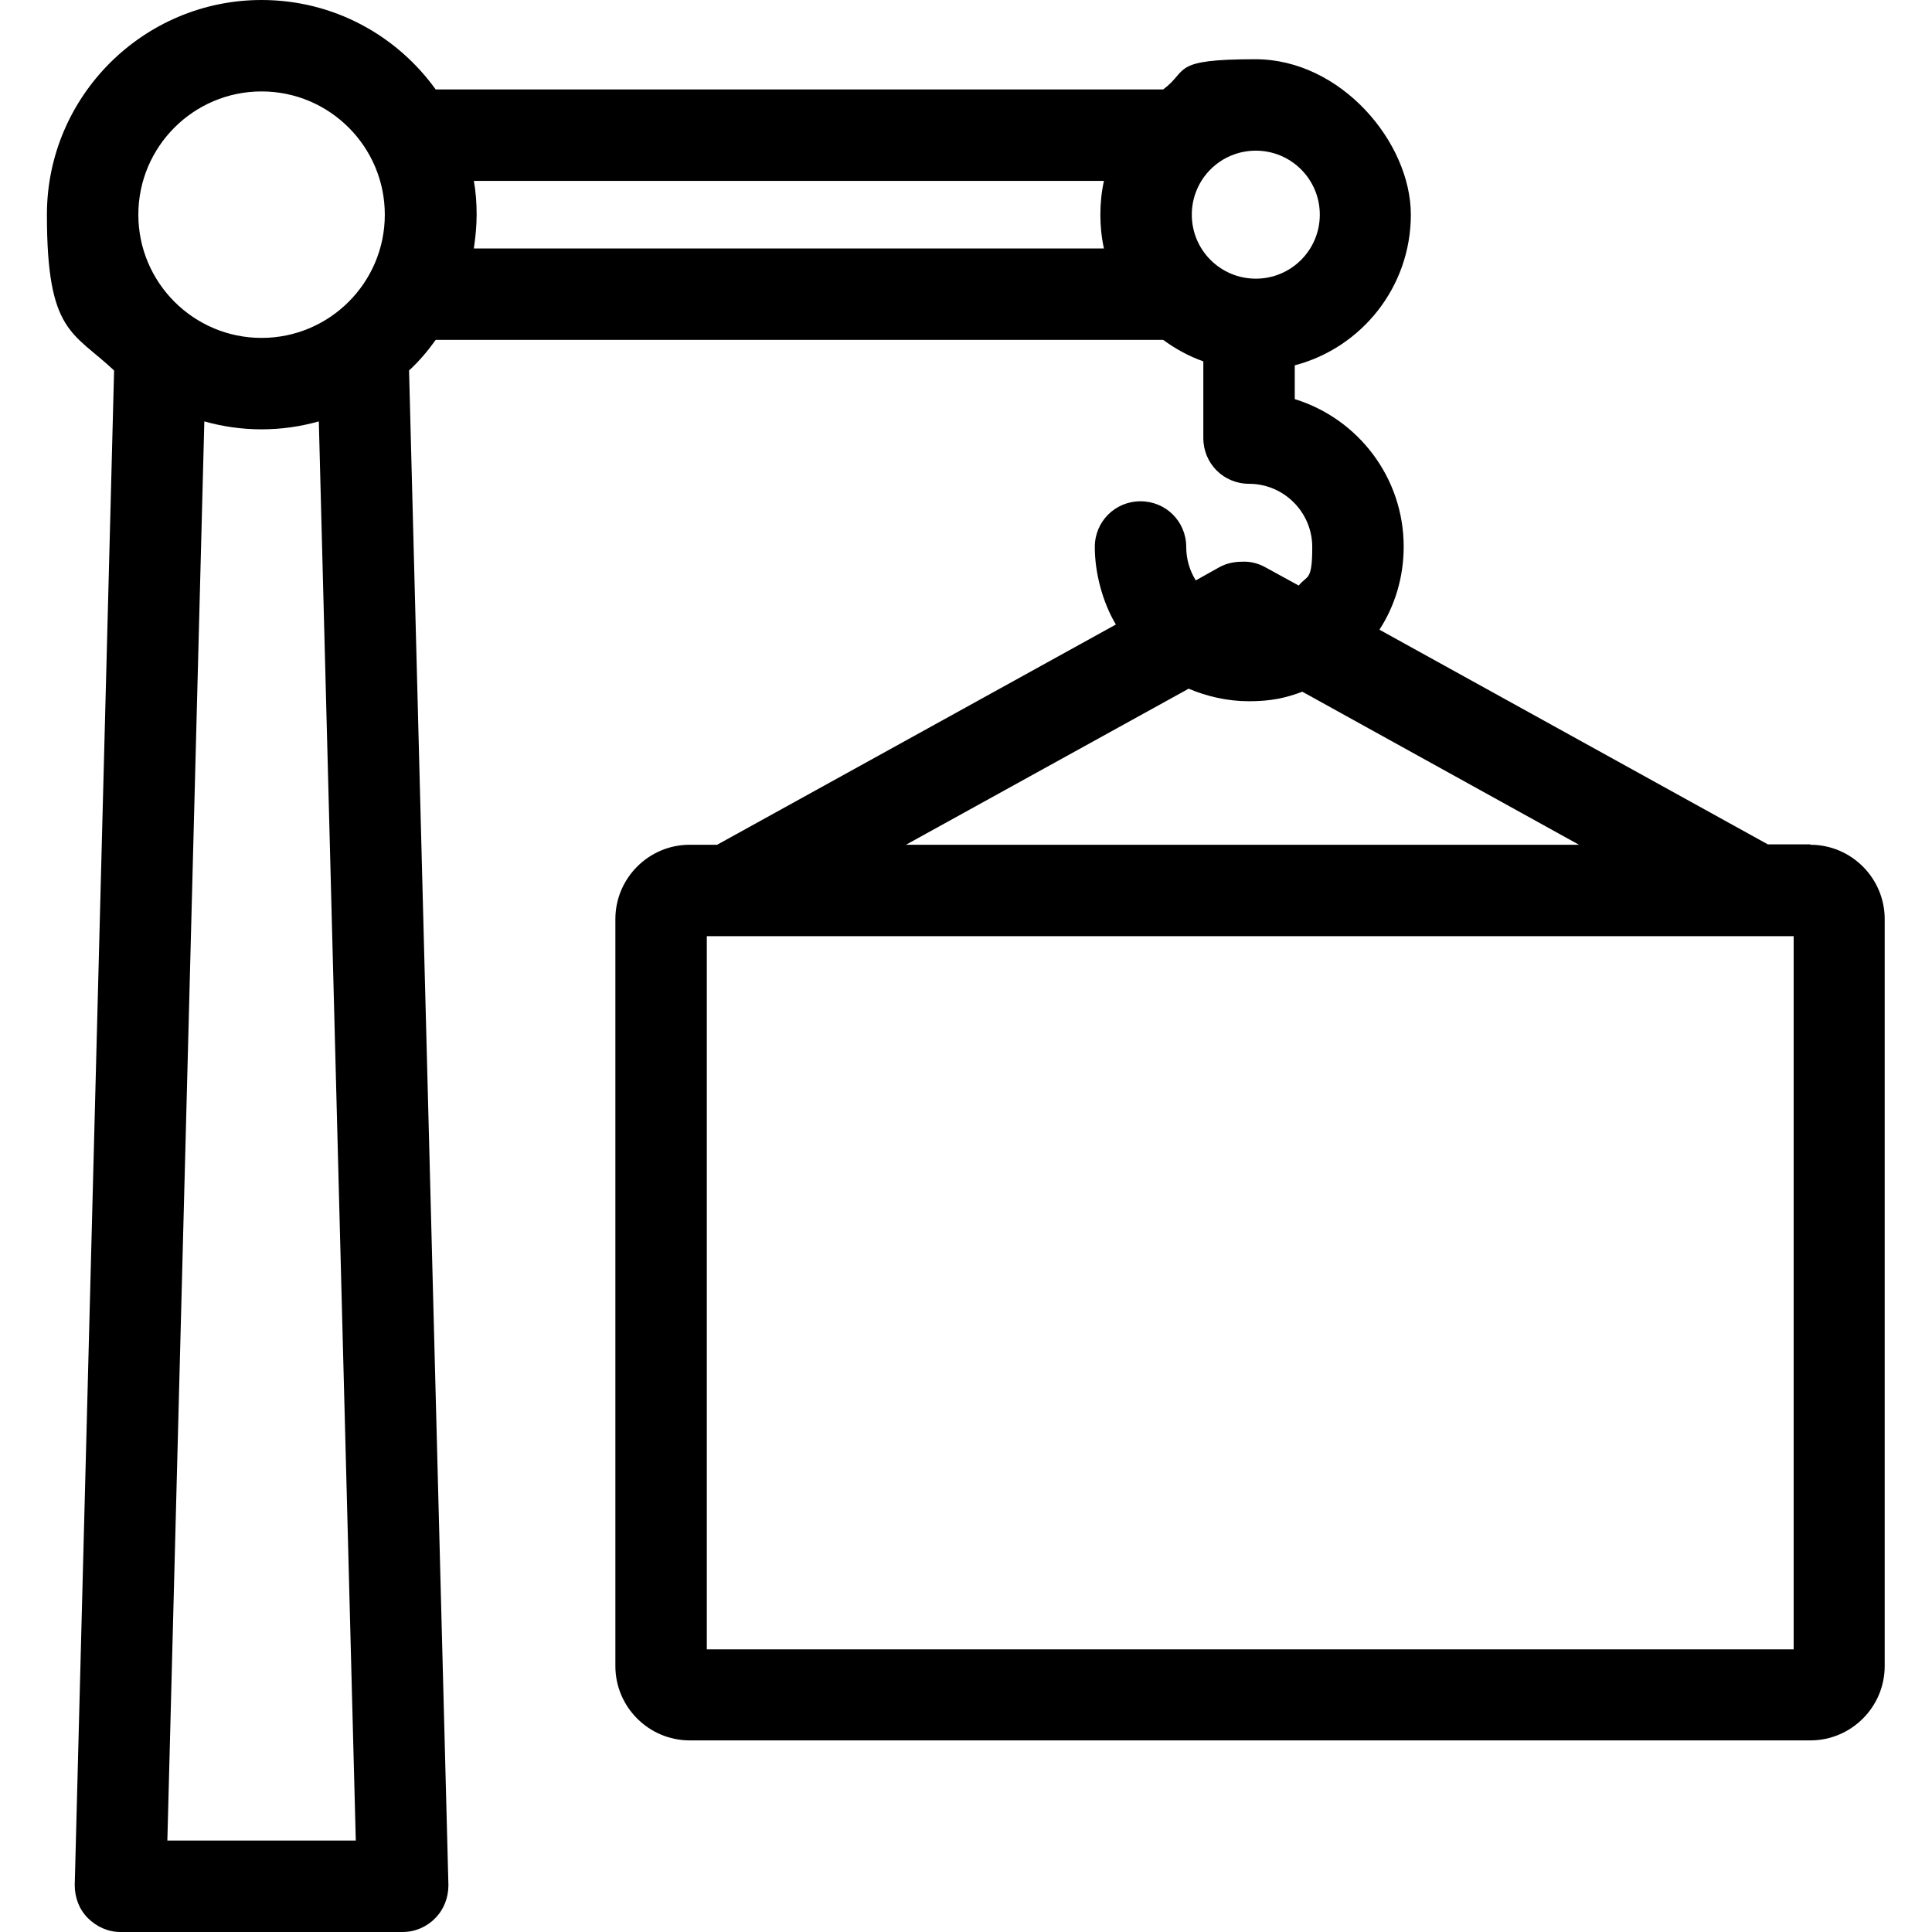 <?xml version="1.0" encoding="UTF-8"?>
<svg xmlns="http://www.w3.org/2000/svg" id="Capa_1" version="1.1" viewBox="0 0 486 486">
  <path d="M455.4,212.4h-10.7l-97.7-54c3.9-6,6.1-13.2,6.1-20.9,0-17.4-11.5-32.2-27.4-37.1v-8.5c16.8-4.4,29.2-19.7,29.2-37.9s-17.6-39.1-39.1-39.1-16.7,2.8-23.2,7.6H109.6C99.8,8.9,83.9,0,65.8,0,36.1,0,11.8,24.2,11.8,54s6.5,29.4,16.9,39.2l-9.9,381c0,3.1,1.1,6.1,3.3,8.3,2.2,2.2,5.1,3.5,8.2,3.5h71c3.1,0,6.1-1.3,8.2-3.5,2.2-2.2,3.3-5.2,3.3-8.3l-9.9-381c2.5-2.3,4.7-4.9,6.7-7.7h183c3,2.2,6.4,4.1,10.1,5.4v19.3c0,6.4,5.1,11.5,11.5,11.5,8.7,0,15.9,7.1,15.9,15.9s-1.3,7-3.4,9.7l-8.4-4.6c-1.8-1-3.8-1.5-5.8-1.4-2,0-4,.4-5.8,1.4l-5.9,3.3c-1.5-2.4-2.4-5.3-2.4-8.4,0-6.4-5.1-11.5-11.5-11.5s-11.5,5.1-11.5,11.5,1.9,13.8,5.3,19.5l-100.3,55.4h-6.9c-10.3,0-18.7,8.4-18.7,18.7v187.9c0,10.3,8.4,18.7,18.7,18.7h281.9c10.3,0,18.7-8.4,18.7-18.7v-187.9c0-10.3-8.4-18.7-18.7-18.7ZM332,54c0,8.9-7.2,16.1-16.1,16.1s-16.1-7.2-16.1-16.1,7.2-16.1,16.1-16.1,16.1,7.2,16.1,16.1ZM65.8,23c17.1,0,31,13.9,31,31s-13.9,31-31,31-31-13.9-31-31c0-17.1,13.9-31,31-31ZM89.5,463h-47.4l9.3-357c4.6,1.3,9.4,2,14.4,2s9.8-.7,14.4-2l9.3,357ZM119.2,45.5h158.5c-.6,2.7-.9,5.6-.9,8.5s.3,5.8.9,8.5H119.2c.4-2.8.7-5.6.7-8.5s-.2-5.7-.7-8.5ZM298.9,173.2c4.7,2,9.9,3.2,15.3,3.2s9.2-.8,13.4-2.4l69.6,38.5h-169.3s71-39.2,71-39.2ZM451.2,414.9H177.8v-179.4h273.4v179.4h0Z"></path>
</svg>
